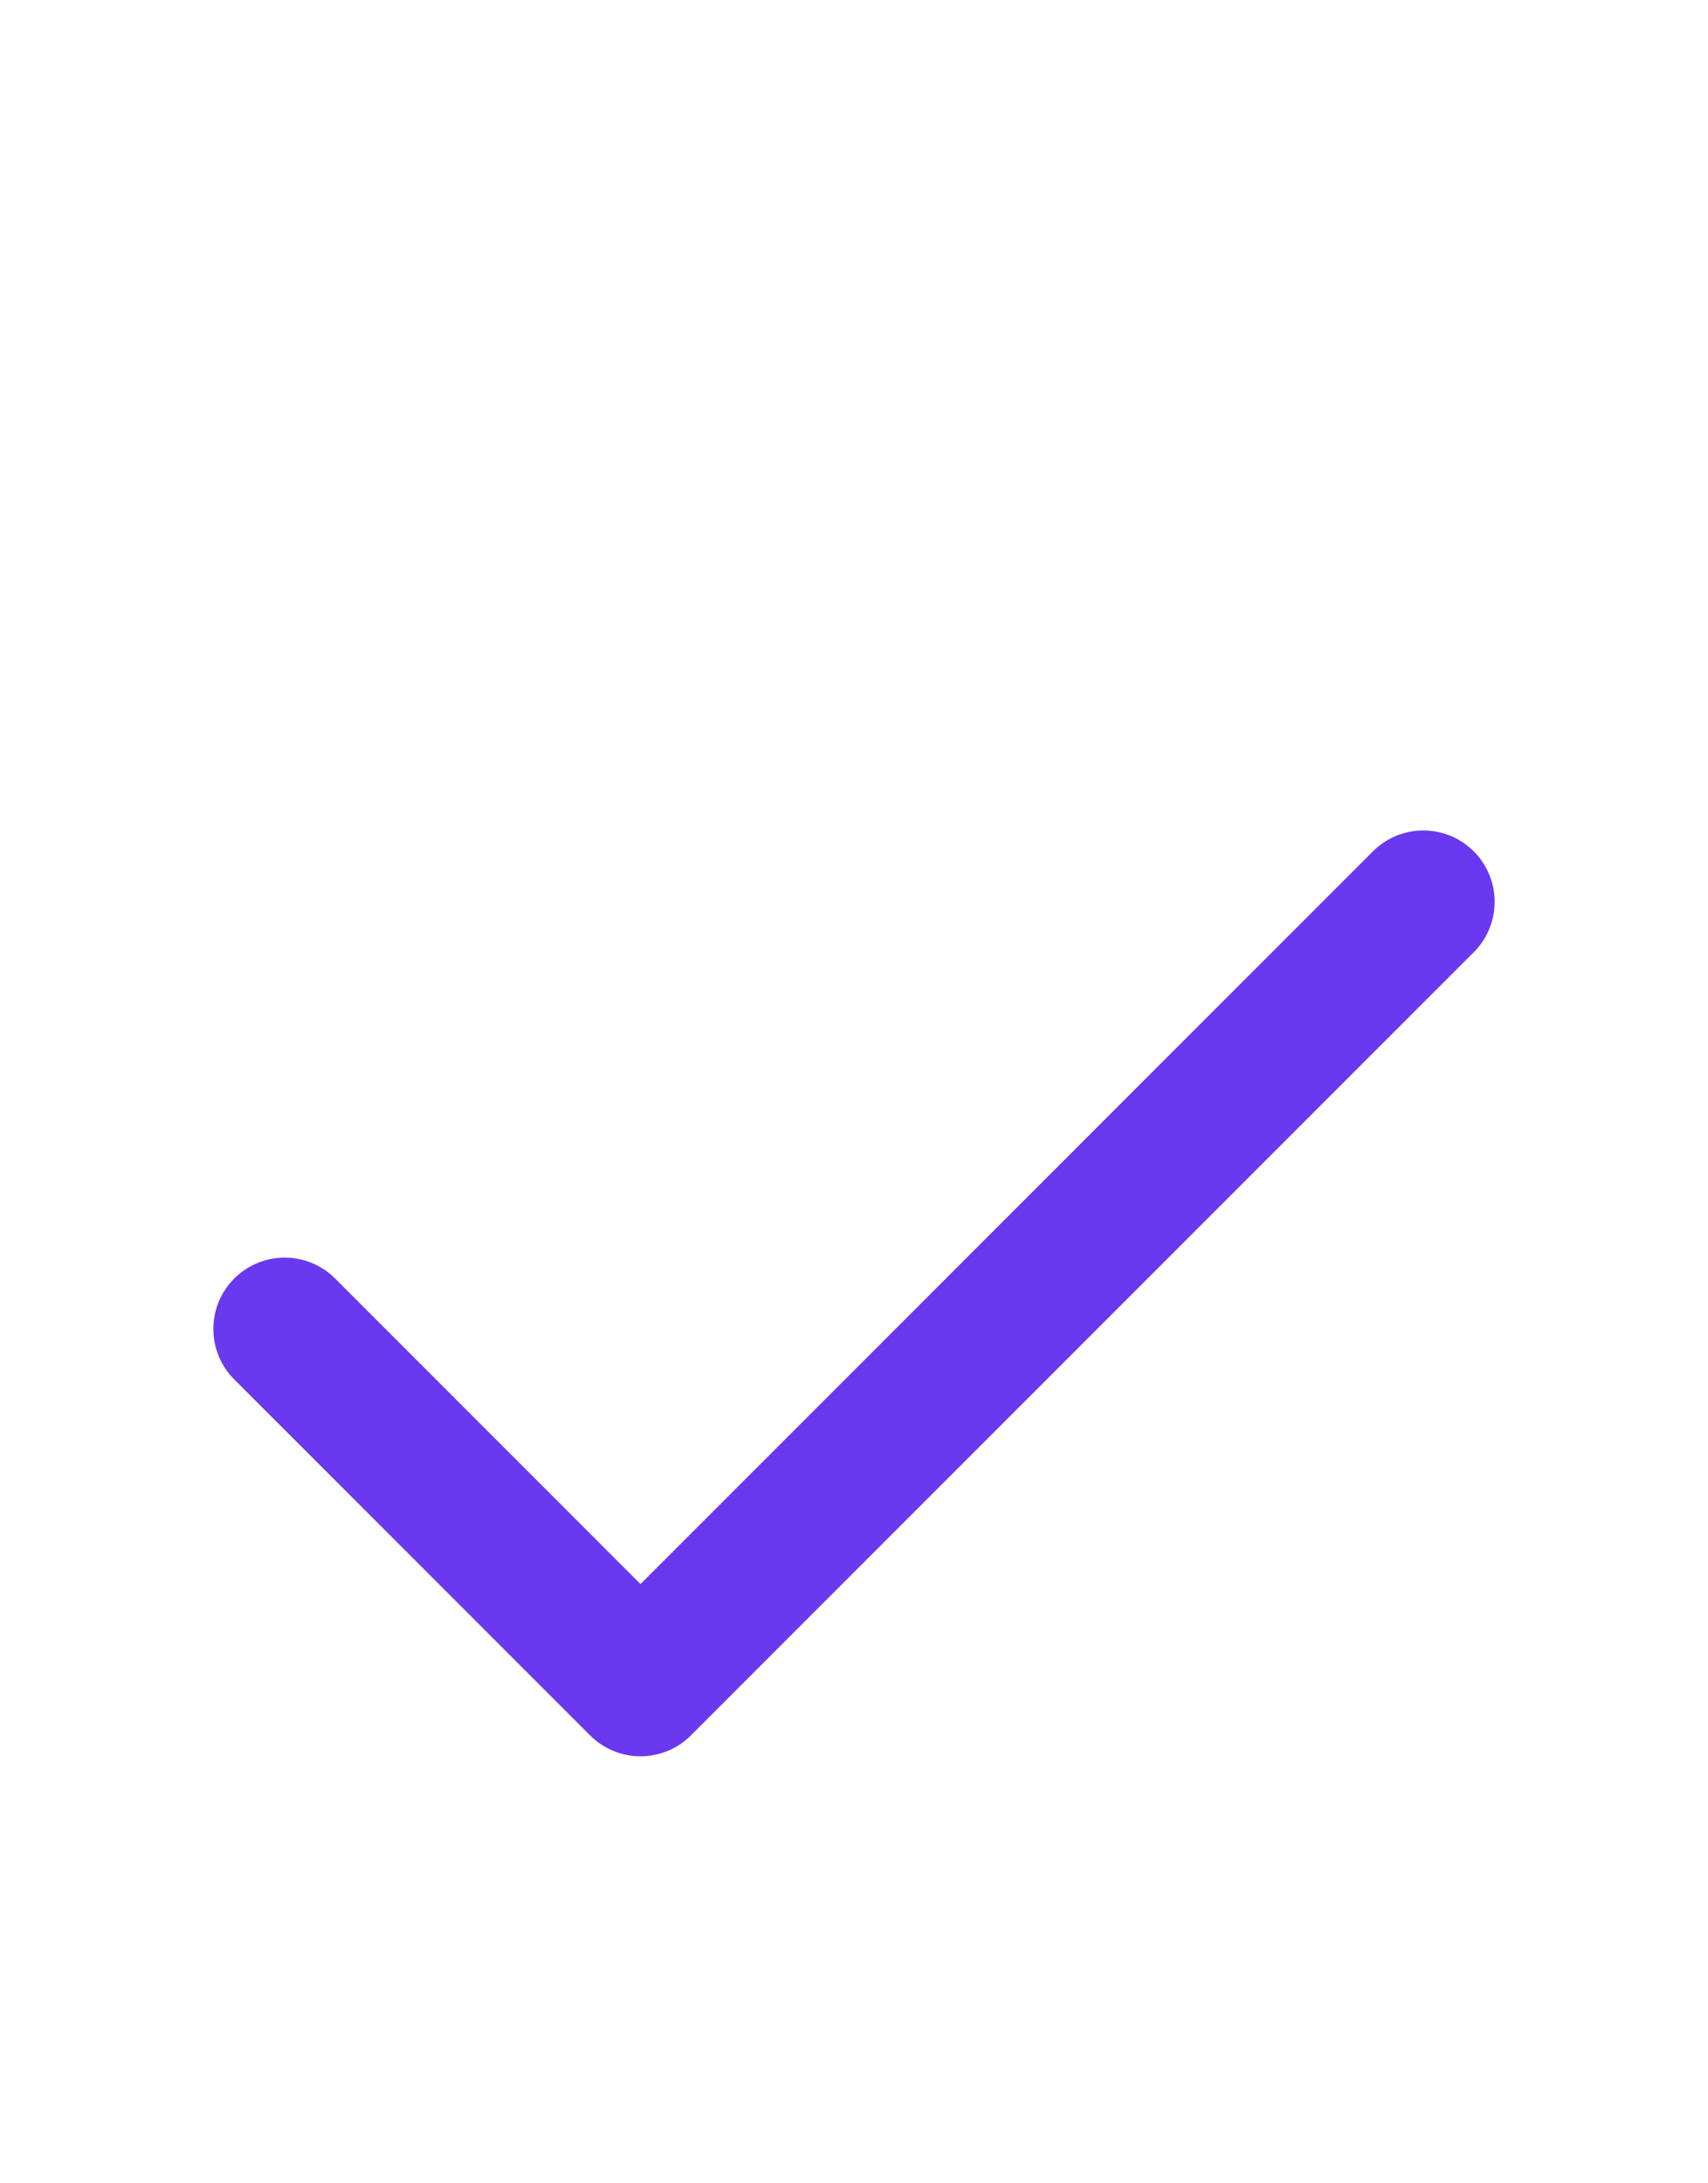 <svg width="18" height="23" viewBox="0 0 18 23" fill="none" xmlns="http://www.w3.org/2000/svg">
<path d="M15 9.5L6.75 17.75L3 14" stroke="#6938EF" stroke-width="1.503" stroke-linecap="round" stroke-linejoin="round"/>
</svg>
